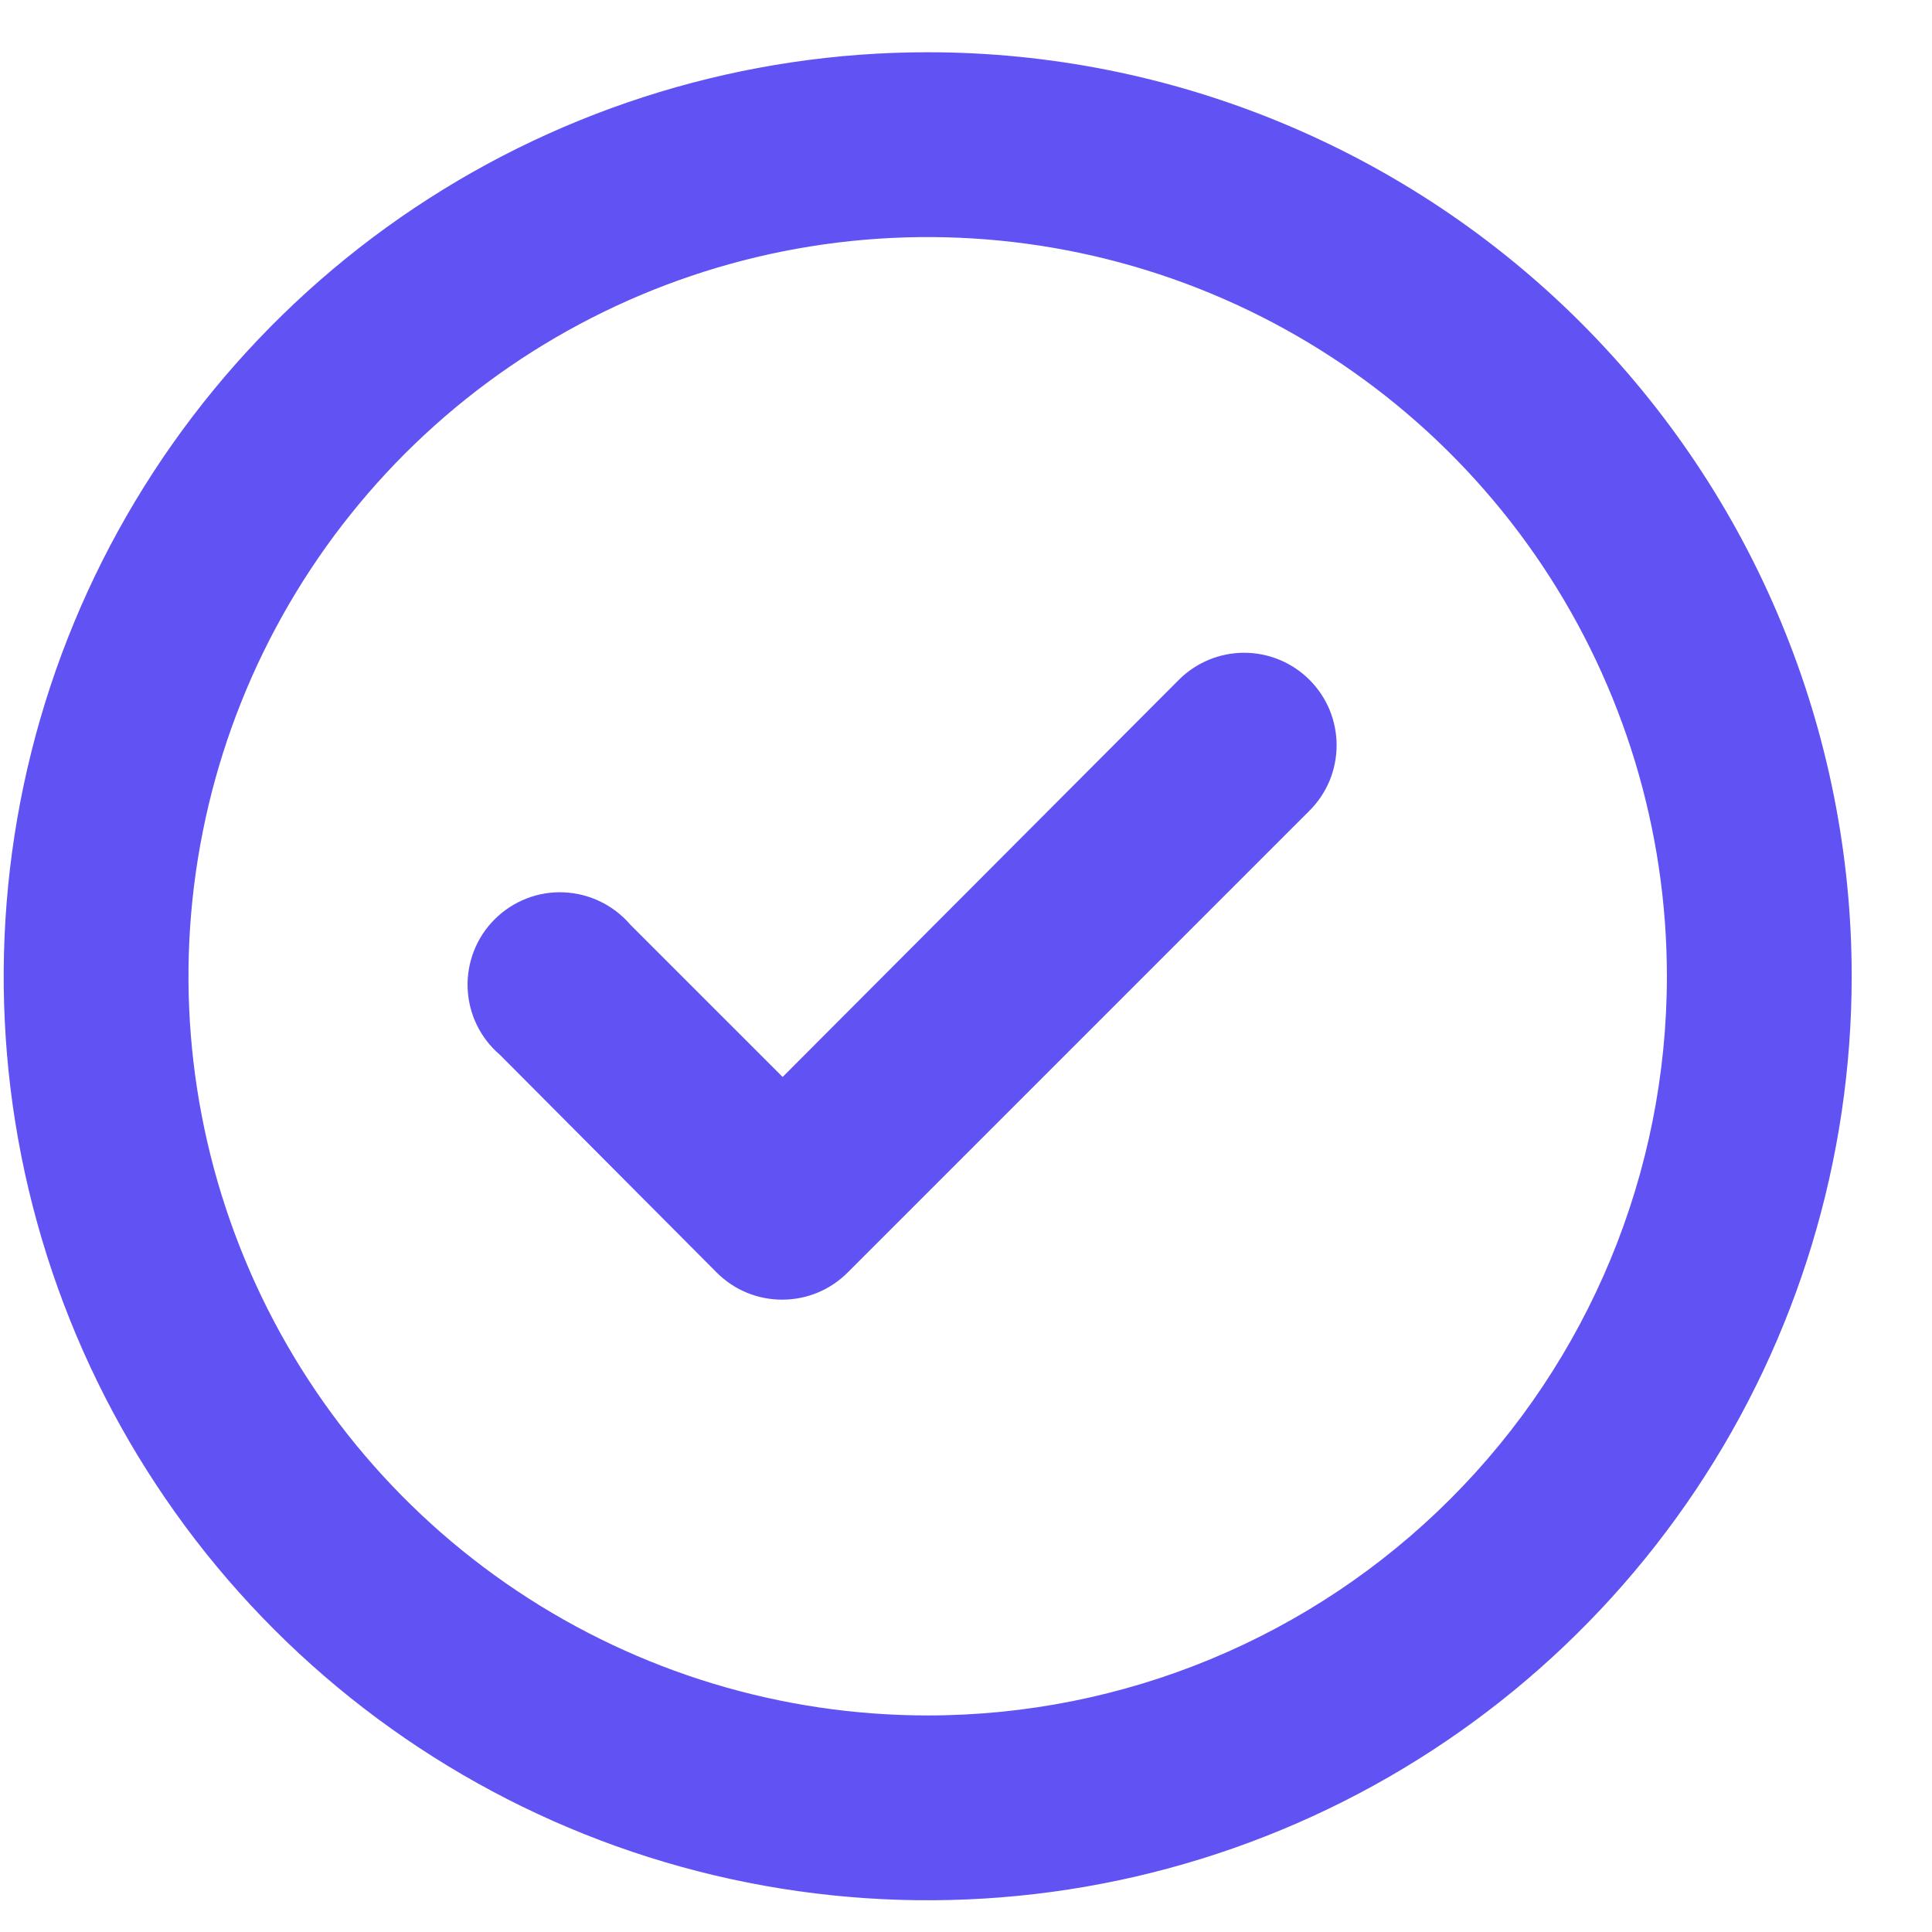<svg width="23" height="23" viewBox="0 0 23 23" fill="none" xmlns="http://www.w3.org/2000/svg">
	<path d="M14.036 8.091L9.317 12.821L7.502 11.006C7.403 10.891 7.282 10.798 7.145 10.732C7.009 10.666 6.86 10.629 6.709 10.623C6.557 10.617 6.406 10.642 6.265 10.698C6.124 10.753 5.996 10.837 5.889 10.944C5.781 11.051 5.697 11.18 5.642 11.321C5.587 11.462 5.561 11.613 5.567 11.764C5.573 11.916 5.61 12.065 5.676 12.201C5.742 12.337 5.836 12.459 5.951 12.557L8.536 15.153C8.639 15.255 8.761 15.336 8.895 15.391C9.029 15.445 9.172 15.473 9.317 15.472C9.605 15.471 9.882 15.357 10.087 15.153L15.587 9.653C15.69 9.551 15.772 9.429 15.828 9.295C15.883 9.161 15.912 9.018 15.912 8.872C15.912 8.727 15.883 8.583 15.828 8.449C15.772 8.315 15.69 8.194 15.587 8.091C15.381 7.886 15.102 7.771 14.811 7.771C14.521 7.771 14.242 7.886 14.036 8.091ZM11.044 0.622C8.868 0.622 6.742 1.268 4.933 2.476C3.124 3.685 1.714 5.403 0.881 7.413C0.049 9.423 -0.169 11.635 0.255 13.768C0.68 15.902 1.727 17.862 3.266 19.401C4.804 20.939 6.764 21.987 8.898 22.411C11.032 22.835 13.243 22.618 15.253 21.785C17.263 20.953 18.981 19.543 20.19 17.734C21.399 15.925 22.044 13.798 22.044 11.622C22.044 10.178 21.759 8.747 21.206 7.413C20.654 6.078 19.843 4.866 18.822 3.844C17.801 2.823 16.588 2.013 15.253 1.46C13.919 0.907 12.488 0.622 11.044 0.622ZM11.044 20.422C9.303 20.422 7.602 19.906 6.155 18.939C4.708 17.972 3.58 16.598 2.914 14.99C2.248 13.382 2.073 11.613 2.413 9.906C2.752 8.199 3.591 6.631 4.821 5.4C6.052 4.169 7.62 3.331 9.327 2.991C11.034 2.652 12.803 2.826 14.411 3.492C16.019 4.158 17.394 5.286 18.361 6.733C19.328 8.181 19.844 9.882 19.844 11.622C19.844 13.956 18.917 16.195 17.266 17.845C15.616 19.495 13.378 20.422 11.044 20.422Z" fill="#6152F4"/>
</svg>
